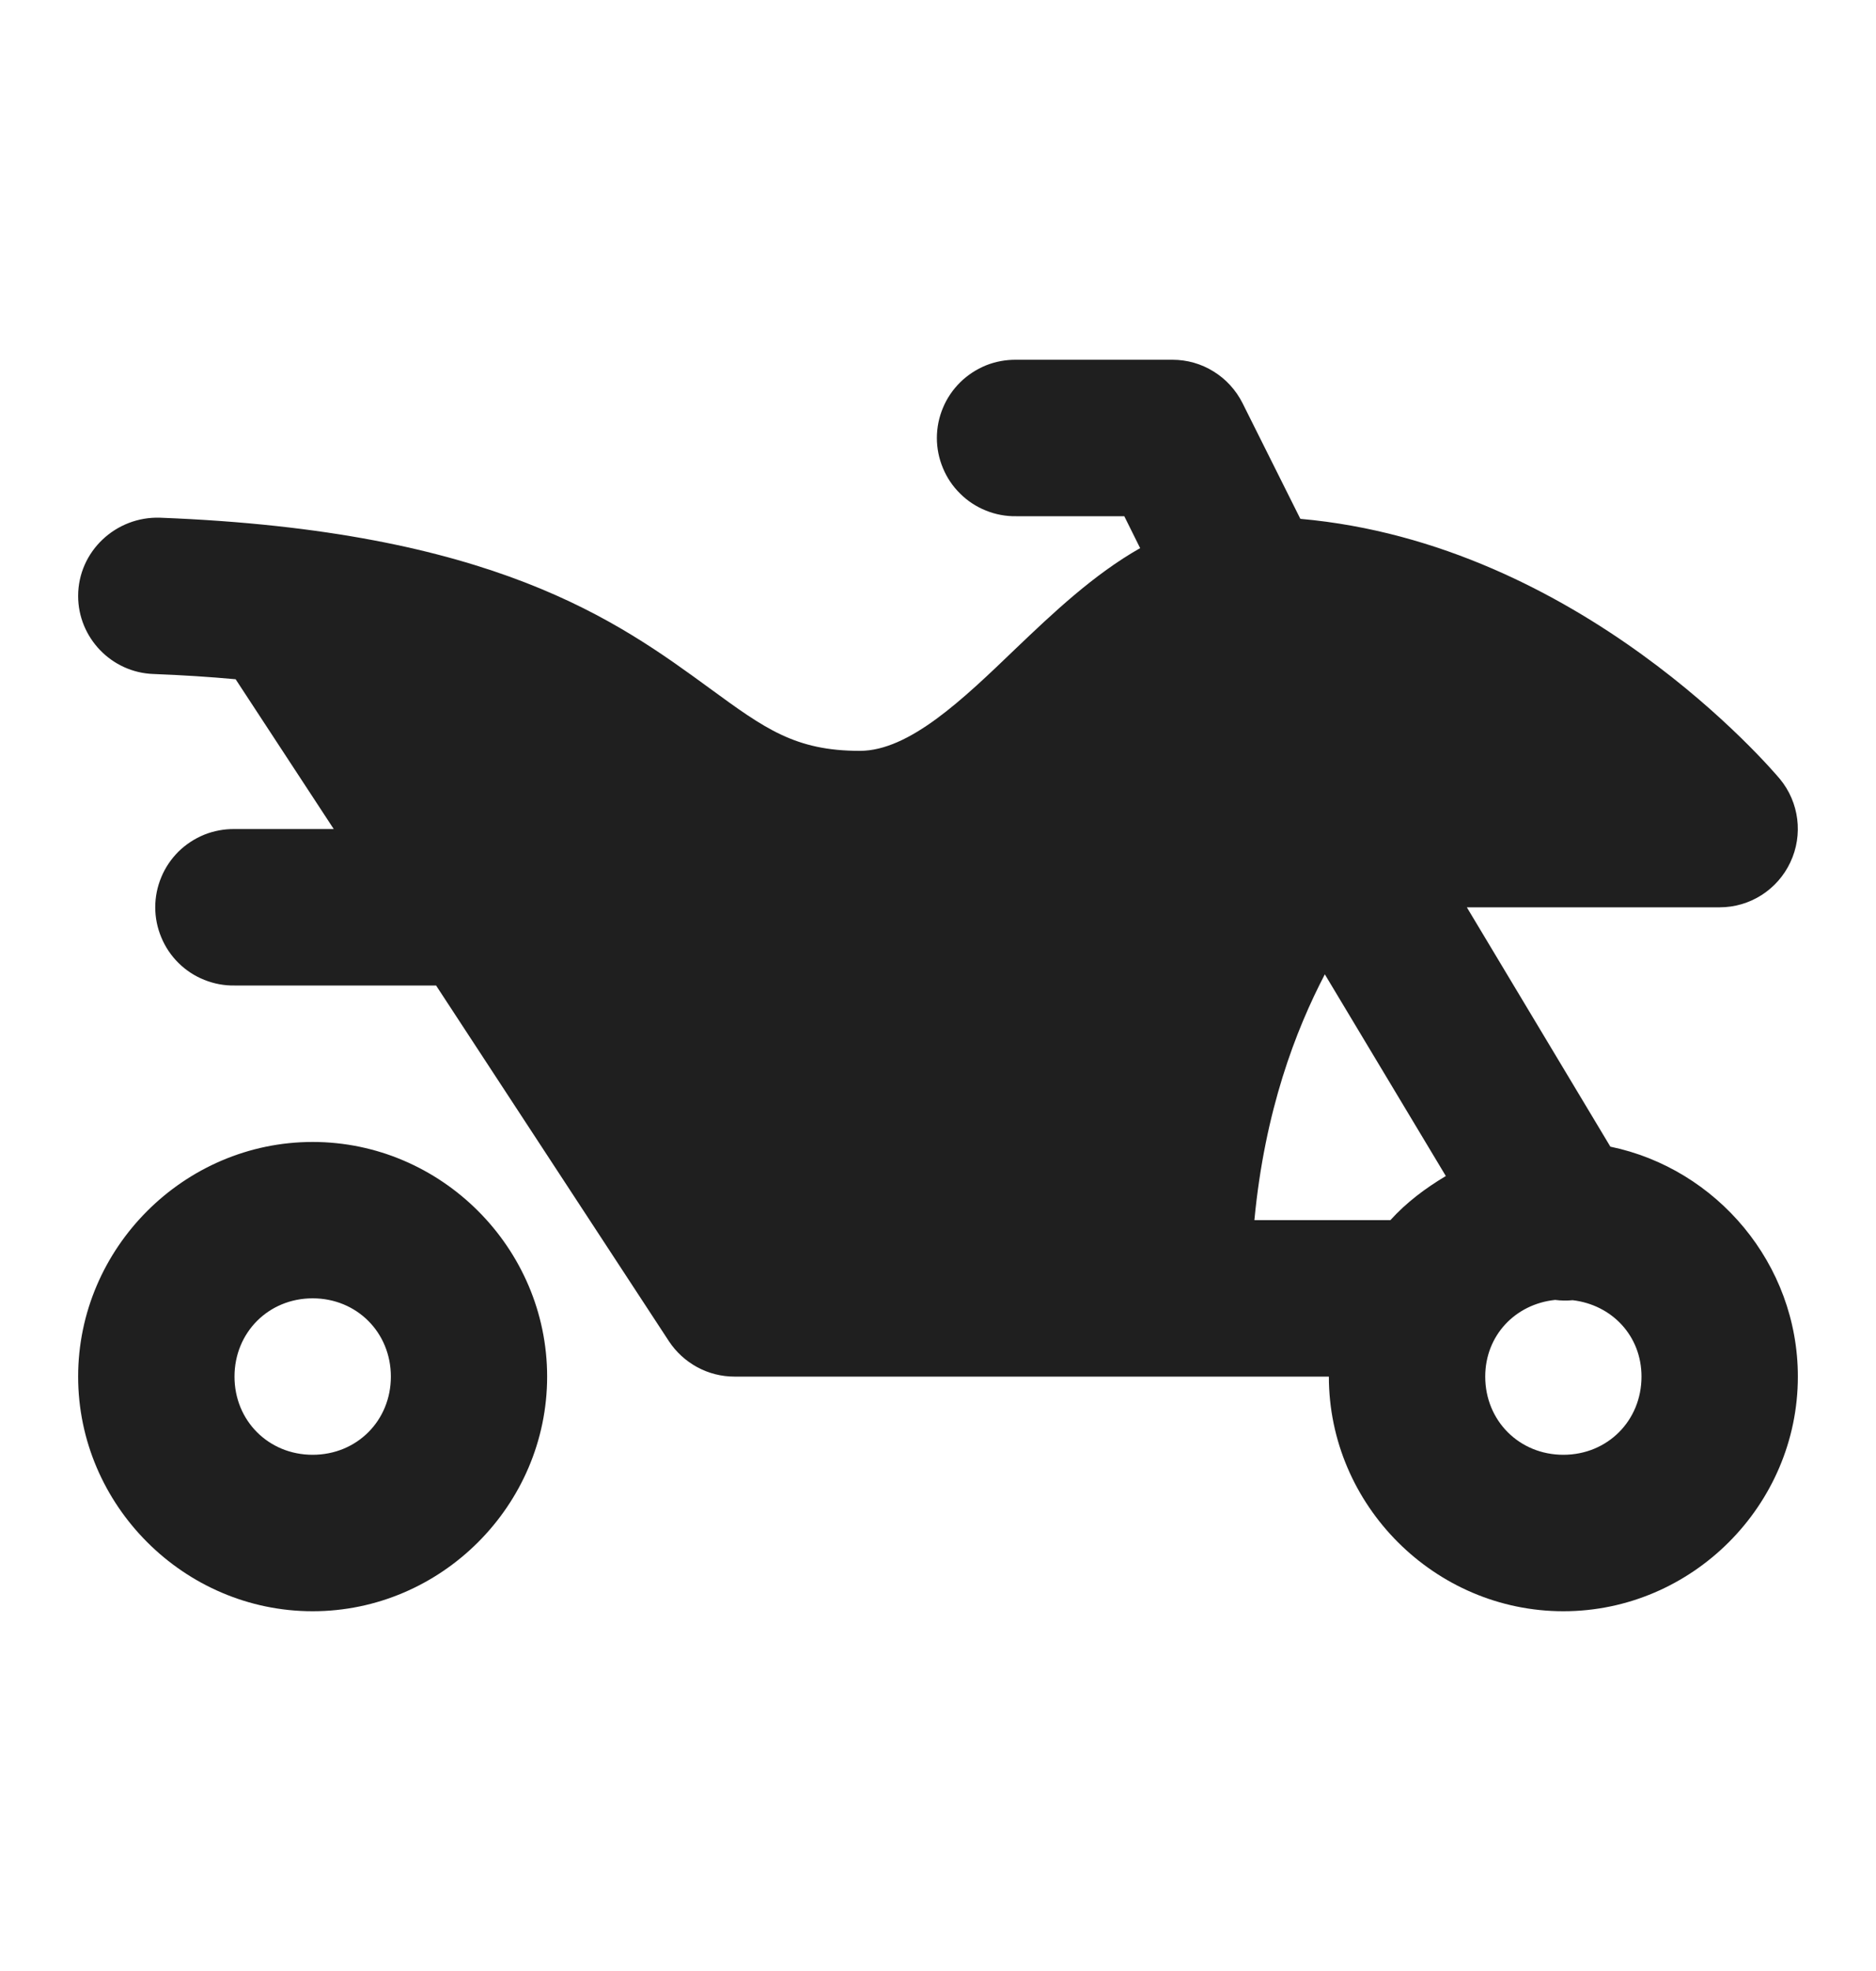 <svg width="20" height="21" viewBox="0 0 20 21" fill="none" xmlns="http://www.w3.org/2000/svg">
<path d="M10.834 3.833C10.723 3.832 10.613 3.852 10.511 3.893C10.409 3.935 10.315 3.996 10.237 4.073C10.158 4.151 10.095 4.243 10.053 4.345C10.01 4.447 9.988 4.556 9.988 4.667C9.988 4.777 10.01 4.886 10.053 4.988C10.095 5.09 10.158 5.183 10.237 5.26C10.315 5.338 10.409 5.399 10.511 5.44C10.613 5.481 10.723 5.502 10.834 5.5H11.986L12.155 5.84C11.661 6.12 11.227 6.53 10.825 6.914C10.269 7.448 9.695 8 9.167 8C8.478 8 8.154 7.763 7.569 7.336C6.584 6.617 5.264 5.653 1.709 5.516C1.235 5.499 0.833 5.875 0.833 6.35C0.833 6.795 1.189 7.165 1.634 7.181C1.949 7.193 2.238 7.212 2.512 7.237L3.558 8.833H2.5C2.39 8.832 2.28 8.852 2.178 8.893C2.075 8.935 1.982 8.996 1.903 9.073C1.825 9.151 1.762 9.243 1.72 9.345C1.677 9.447 1.655 9.556 1.655 9.667C1.655 9.777 1.677 9.886 1.72 9.988C1.762 10.09 1.825 10.183 1.903 10.26C1.982 10.338 2.075 10.399 2.178 10.44C2.28 10.481 2.39 10.502 2.5 10.5H4.649L7.132 14.291C7.208 14.406 7.312 14.501 7.434 14.567C7.556 14.633 7.692 14.667 7.831 14.667H14.167C14.167 16.038 15.296 17.167 16.667 17.167C18.038 17.167 19.167 16.038 19.167 14.667C19.167 13.467 18.303 12.452 17.168 12.217L15.638 9.667H18.334C18.657 9.667 18.95 9.479 19.087 9.187C19.225 8.894 19.181 8.548 18.975 8.299C18.884 8.192 16.845 5.792 13.863 5.528L13.246 4.294C13.176 4.156 13.07 4.039 12.938 3.958C12.807 3.876 12.655 3.833 12.5 3.833H10.834ZM14.124 10.381L15.414 12.53C15.196 12.66 14.993 12.812 14.823 13H13.373C13.484 11.83 13.814 10.975 14.124 10.381ZM3.333 12.167C1.963 12.167 0.833 13.296 0.833 14.667C0.833 16.038 1.963 17.167 3.333 17.167C4.704 17.167 5.833 16.038 5.833 14.667C5.833 13.296 4.704 12.167 3.333 12.167ZM3.333 13.833C3.804 13.833 4.167 14.197 4.167 14.667C4.167 15.137 3.804 15.5 3.333 15.5C2.863 15.5 2.5 15.137 2.5 14.667C2.5 14.197 2.863 13.833 3.333 13.833ZM16.579 13.85C16.641 13.858 16.704 13.859 16.766 13.853C17.184 13.902 17.5 14.232 17.5 14.667C17.5 15.137 17.137 15.5 16.667 15.5C16.197 15.5 15.834 15.137 15.834 14.667C15.834 14.228 16.155 13.894 16.579 13.85Z" fill="#1F1F1F"/>
</svg>
